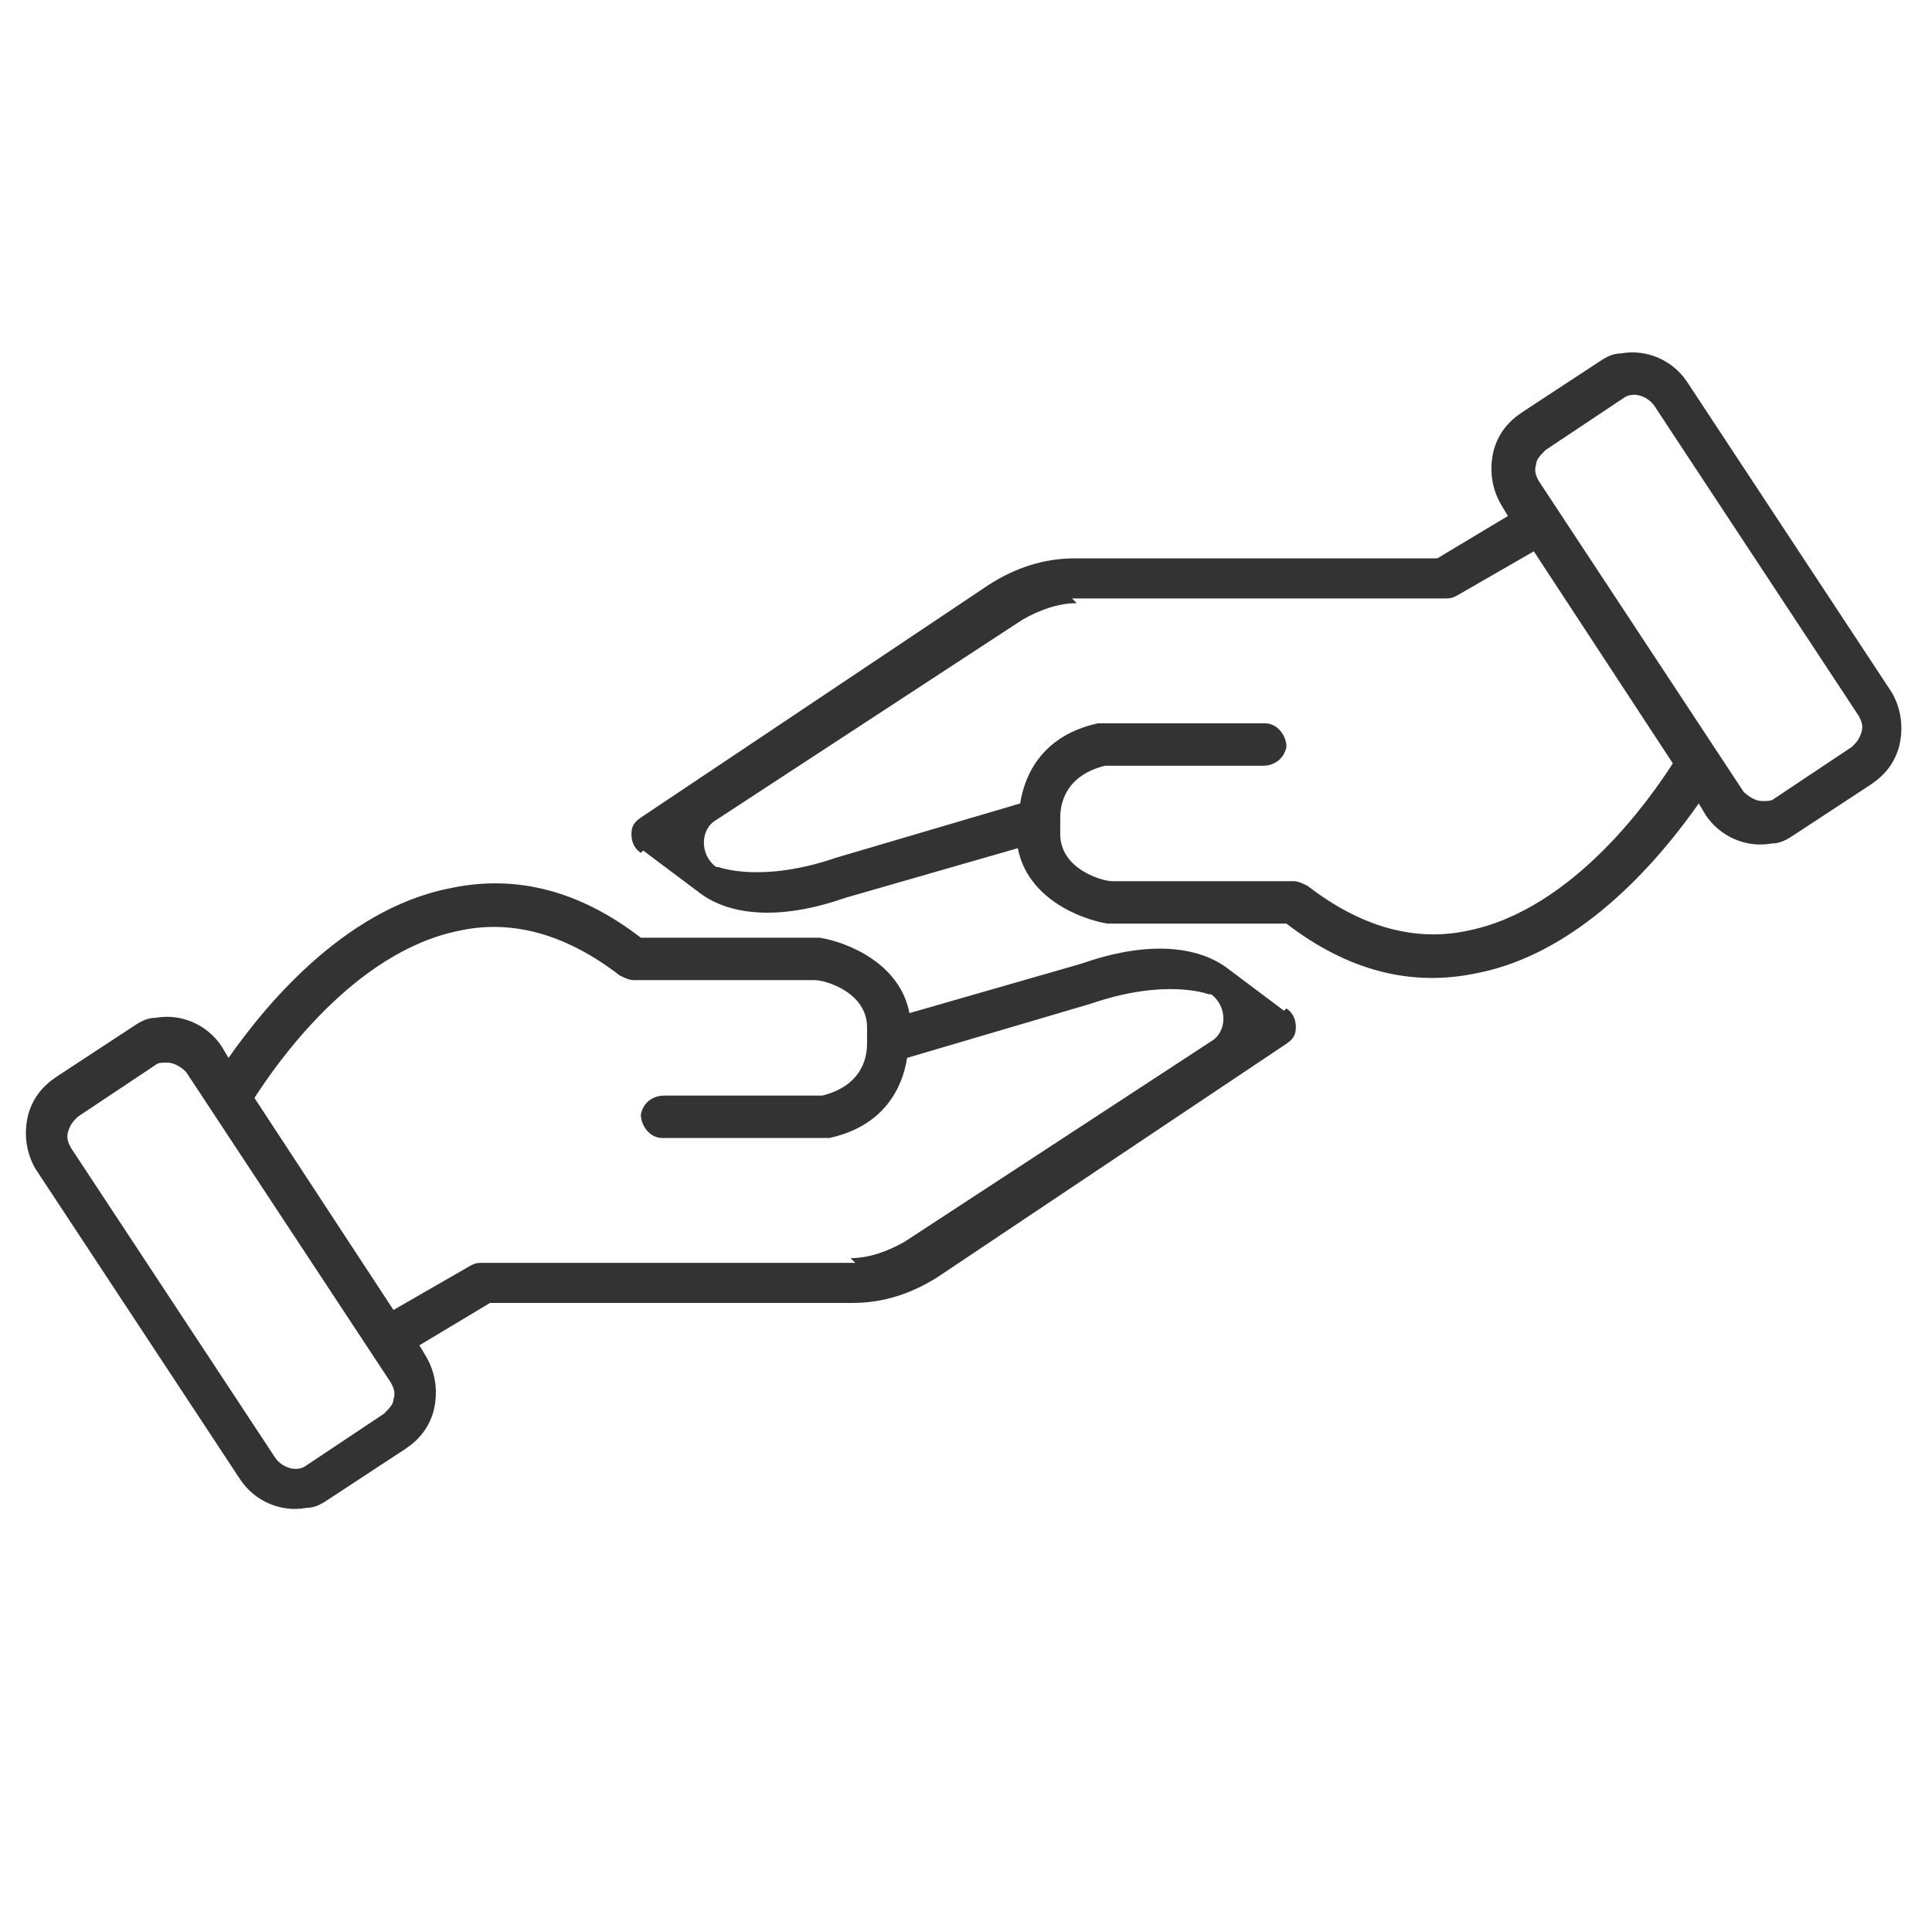 <?xml version="1.0" encoding="UTF-8"?>
<svg id="Calque_1" data-name="Calque 1" xmlns="http://www.w3.org/2000/svg" version="1.1" viewBox="0 0 82 82">
  <defs>
    <style>
      .cls-1 {
        fill: #333;
        stroke-width: 0px;
      }
    </style>
  </defs>
  <g id="_1" data-name=" 1">
    <path class="cls-1" d="M54.5,42.9l-2.4-1.8c-.4-.3-2.2-1.6-6.2-.2l-7.3,2.1c-.4-2.1-2.6-3-3.8-3.2h-7.6c-2.6-2-5.3-2.7-8.1-2.1-4.6.9-8,5.2-9.4,7.2l-.3-.5c-.6-.9-1.7-1.4-2.8-1.2-.4,0-.7.2-1,.4l-3.2,2.1c-.6.4-1,.9-1.2,1.6-.2.8-.1,1.6.3,2.3l8.7,13.2c.6.9,1.7,1.4,2.8,1.2.4,0,.7-.2,1-.4l3.2-2.1c.6-.4,1-.9,1.2-1.6.2-.8.1-1.6-.3-2.3l-.3-.5,3-1.8h15.4c1.3,0,2.5-.4,3.6-1.1l14.8-9.9c.3-.2.4-.4.4-.7s-.1-.6-.4-.8h0ZM16.7,59.4c0,.2-.2.4-.4.6l-3.3,2.2c-.4.3-1,.1-1.3-.3l-8.7-13.2c-.1-.2-.2-.4-.1-.7s.2-.4.4-.6l3.3-2.2c.1-.1.3-.1.5-.1.3,0,.6.2.8.4l8.7,13.2c.1.2.2.4.1.7h0ZM36.3,53.6h-15.8c-.2,0-.3,0-.5.1l-3.3,1.9-5.9-9c.9-1.4,4.2-6.2,8.7-7.1,2.3-.5,4.6.2,6.8,1.9.2.1.4.2.6.2h7.7c.4,0,2.2.5,2.2,2s0,.1,0,.2c0,0,0,.2,0,.3v.2c0,.7-.3,1.8-1.9,2.2h-6.7c-.5,0-.9.3-1,.8,0,.5.4,1,.9,1h6.9c0,0,.1,0,.2,0,2.3-.5,3.1-2.1,3.3-3.4l7.8-2.3c3.2-1.1,5-.4,5-.4,0,0,0,0,.1,0h0c.7.5.7,1.6,0,2l-13,8.5c-.7.4-1.5.7-2.3.7h0Z"/>
    <path class="cls-1" d="M27.3,36.1l2.4,1.8c.4.3,2.2,1.6,6.2.2l7.3-2.1c.4,2.1,2.6,3,3.8,3.2h7.6c2.6,2,5.3,2.7,8.1,2.1,4.6-.9,8-5.2,9.4-7.2l.3.5c.6.9,1.7,1.4,2.8,1.2.4,0,.7-.2,1-.4l3.2-2.1c.6-.4,1-.9,1.2-1.6.2-.8.1-1.6-.3-2.3l-8.7-13.2c-.6-.9-1.7-1.4-2.8-1.2-.4,0-.7.2-1,.4l-3.2,2.1c-.6.4-1,.9-1.2,1.6-.2.8-.1,1.6.3,2.3l.3.5-3,1.8h-15.4c-1.3,0-2.5.4-3.6,1.1l-14.8,9.9c-.3.2-.4.4-.4.7s.1.6.4.8h0ZM65.2,19.7c0-.2.2-.4.4-.6l3.3-2.2c.4-.3,1-.1,1.3.3l8.7,13.2c.1.2.2.4.1.7s-.2.4-.4.6l-3.3,2.2c-.1.1-.3.1-.5.1-.3,0-.6-.2-.8-.4l-8.7-13.2c-.1-.2-.2-.4-.1-.7h0ZM45.5,25.4h15.8c.2,0,.3,0,.5-.1l3.3-1.9,5.9,9c-.9,1.4-4.2,6.2-8.7,7.1-2.3.5-4.6-.2-6.8-1.9-.2-.1-.4-.2-.6-.2h-7.7c-.4,0-2.2-.5-2.2-2s0-.1,0-.2c0,0,0-.2,0-.3v-.2c0-.7.3-1.8,1.9-2.2h6.7c.5,0,.9-.3,1-.8,0-.5-.4-1-.9-1h-6.9c0,0-.1,0-.2,0-2.3.5-3.1,2.1-3.3,3.4l-7.8,2.3c-3.2,1.1-5,.4-5,.4,0,0,0,0-.1,0h0c-.7-.5-.7-1.6,0-2l13-8.5c.7-.4,1.5-.7,2.3-.7h0Z"/>
  </g>
</svg>